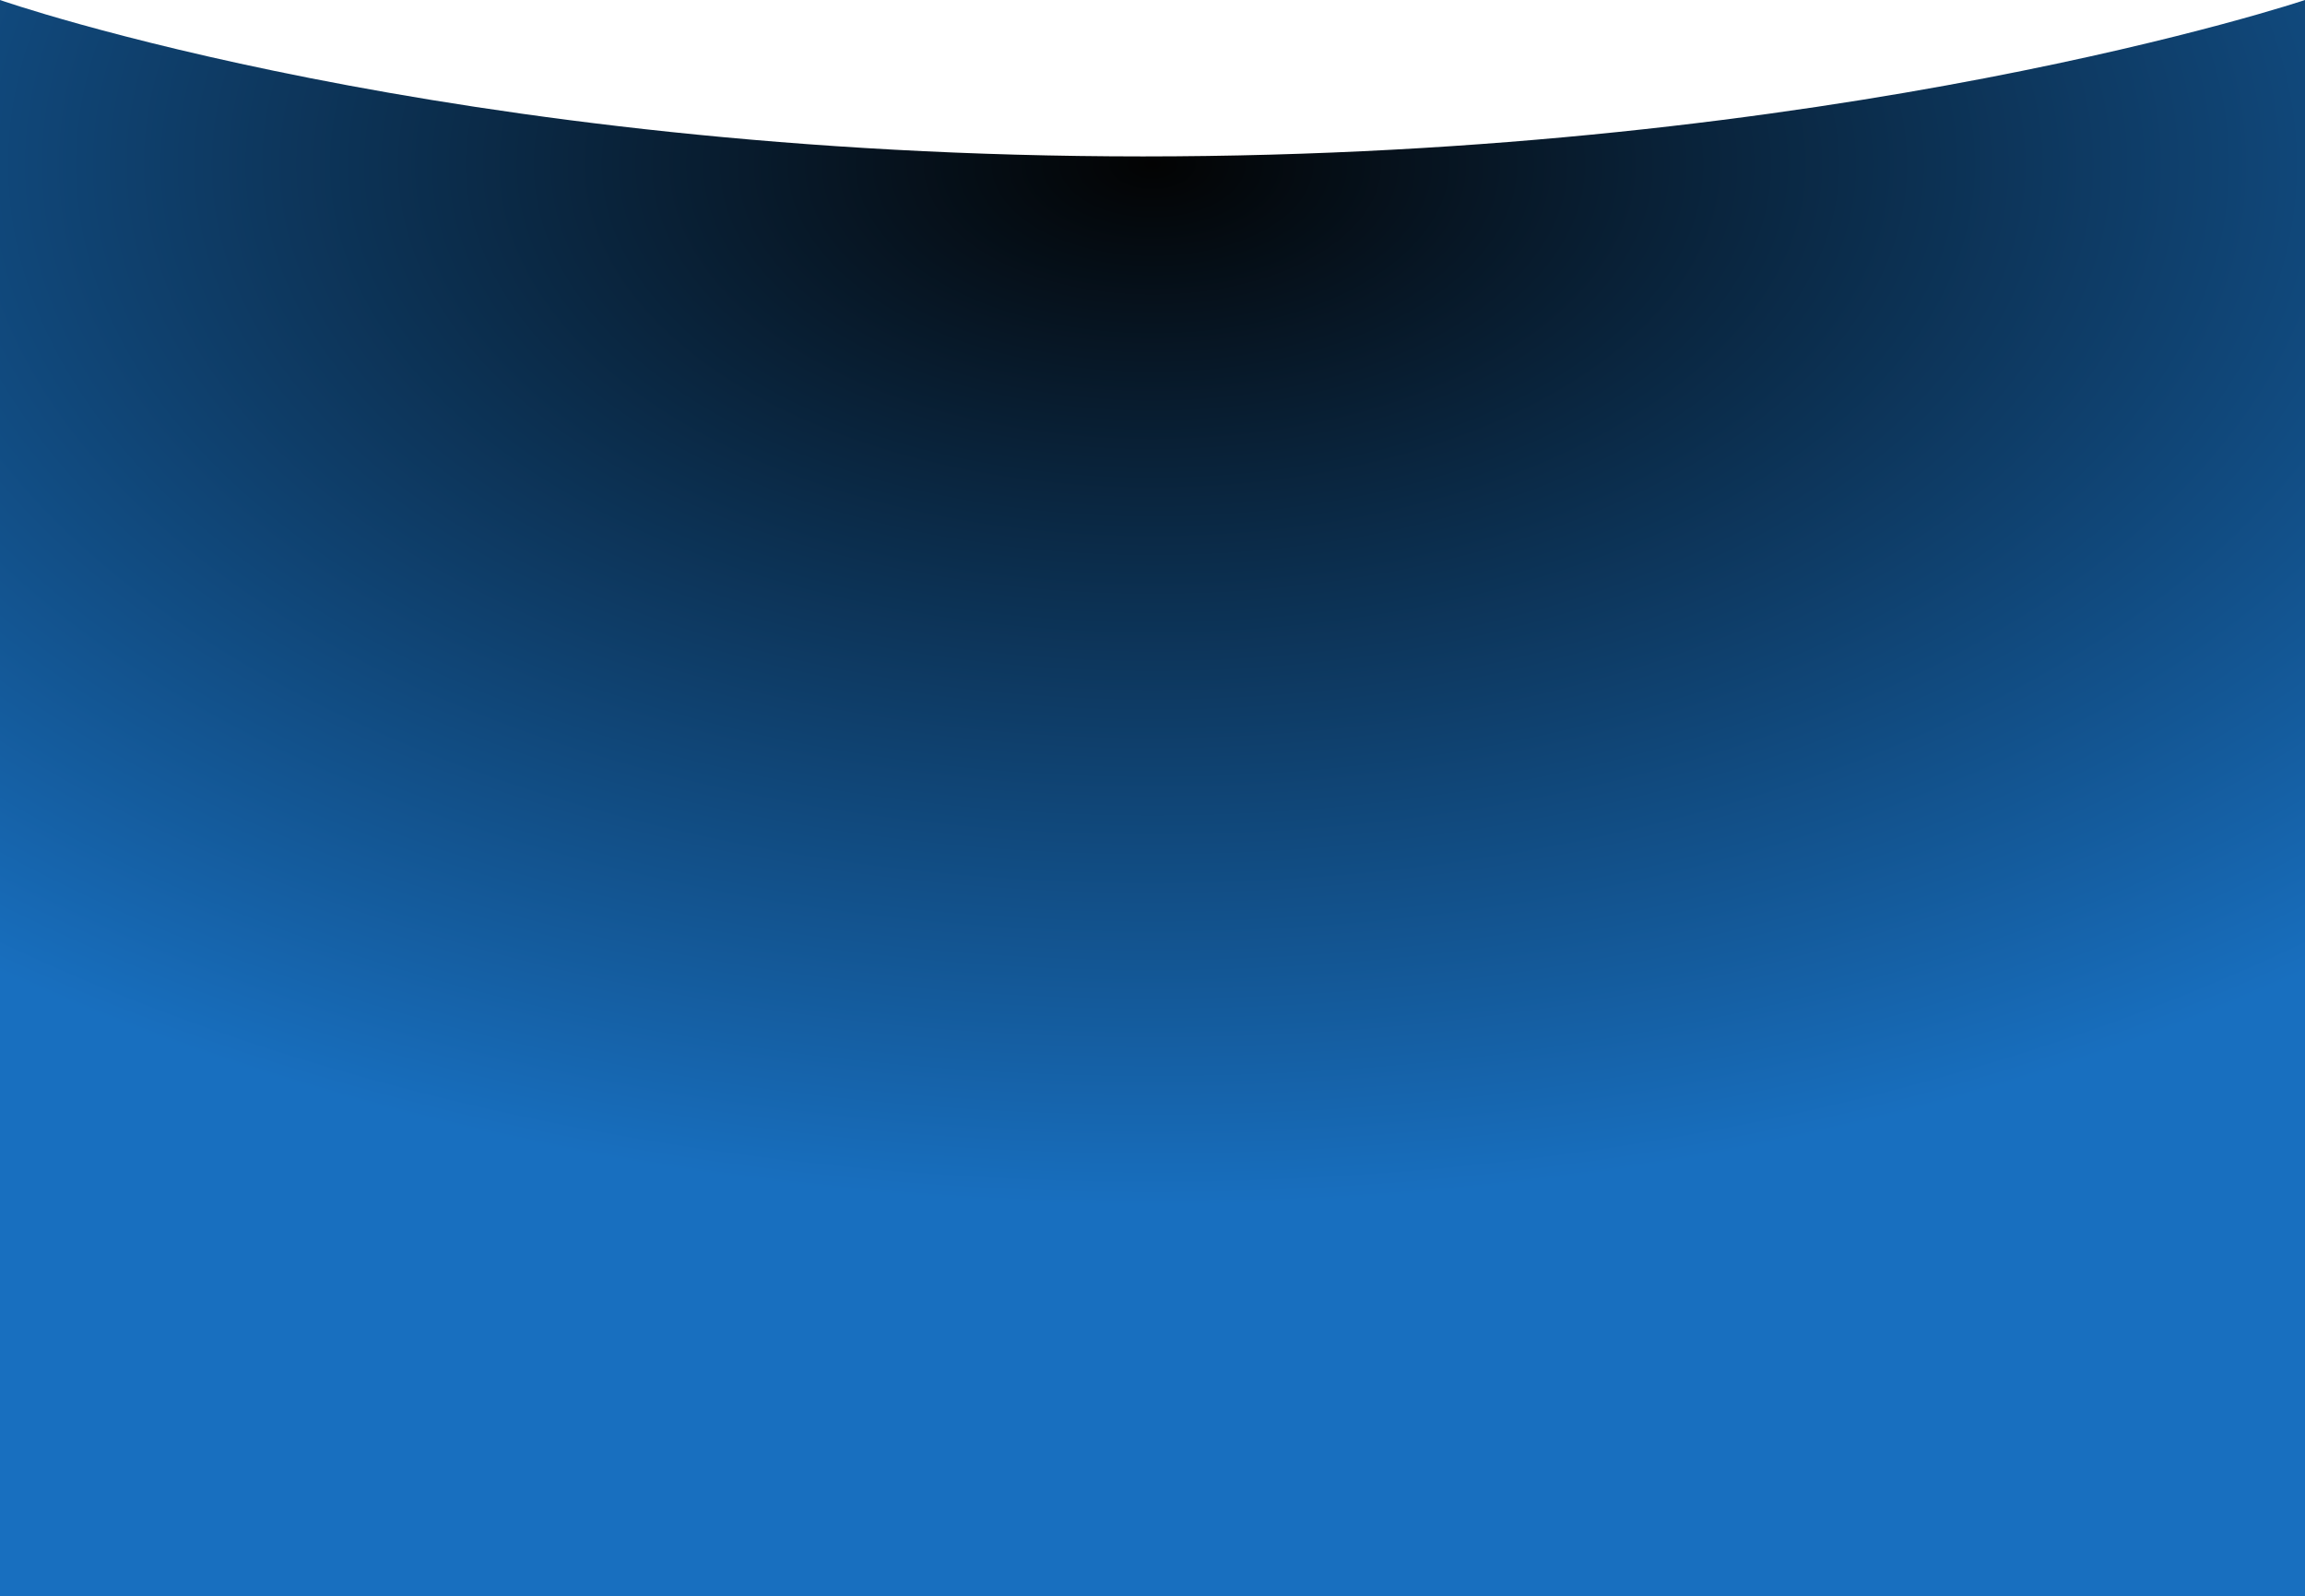 <?xml version="1.0" encoding="UTF-8"?> <svg xmlns="http://www.w3.org/2000/svg" width="1441" height="998" viewBox="0 0 1441 998" fill="none"> <path d="M0 0C0 0 279.5 97.783 714.5 97.783C1149.5 97.783 1441 0 1441 0V998H0V0Z" fill="url(#paint0_radial_79_268)"></path> <defs> <radialGradient id="paint0_radial_79_268" cx="0" cy="0" r="1" gradientUnits="userSpaceOnUse" gradientTransform="translate(720.5 106) rotate(90) scale(646 1131.63)"> <stop stop-color="#030303"></stop> <stop offset="1" stop-color="#186FBF"></stop> </radialGradient> </defs> </svg> 